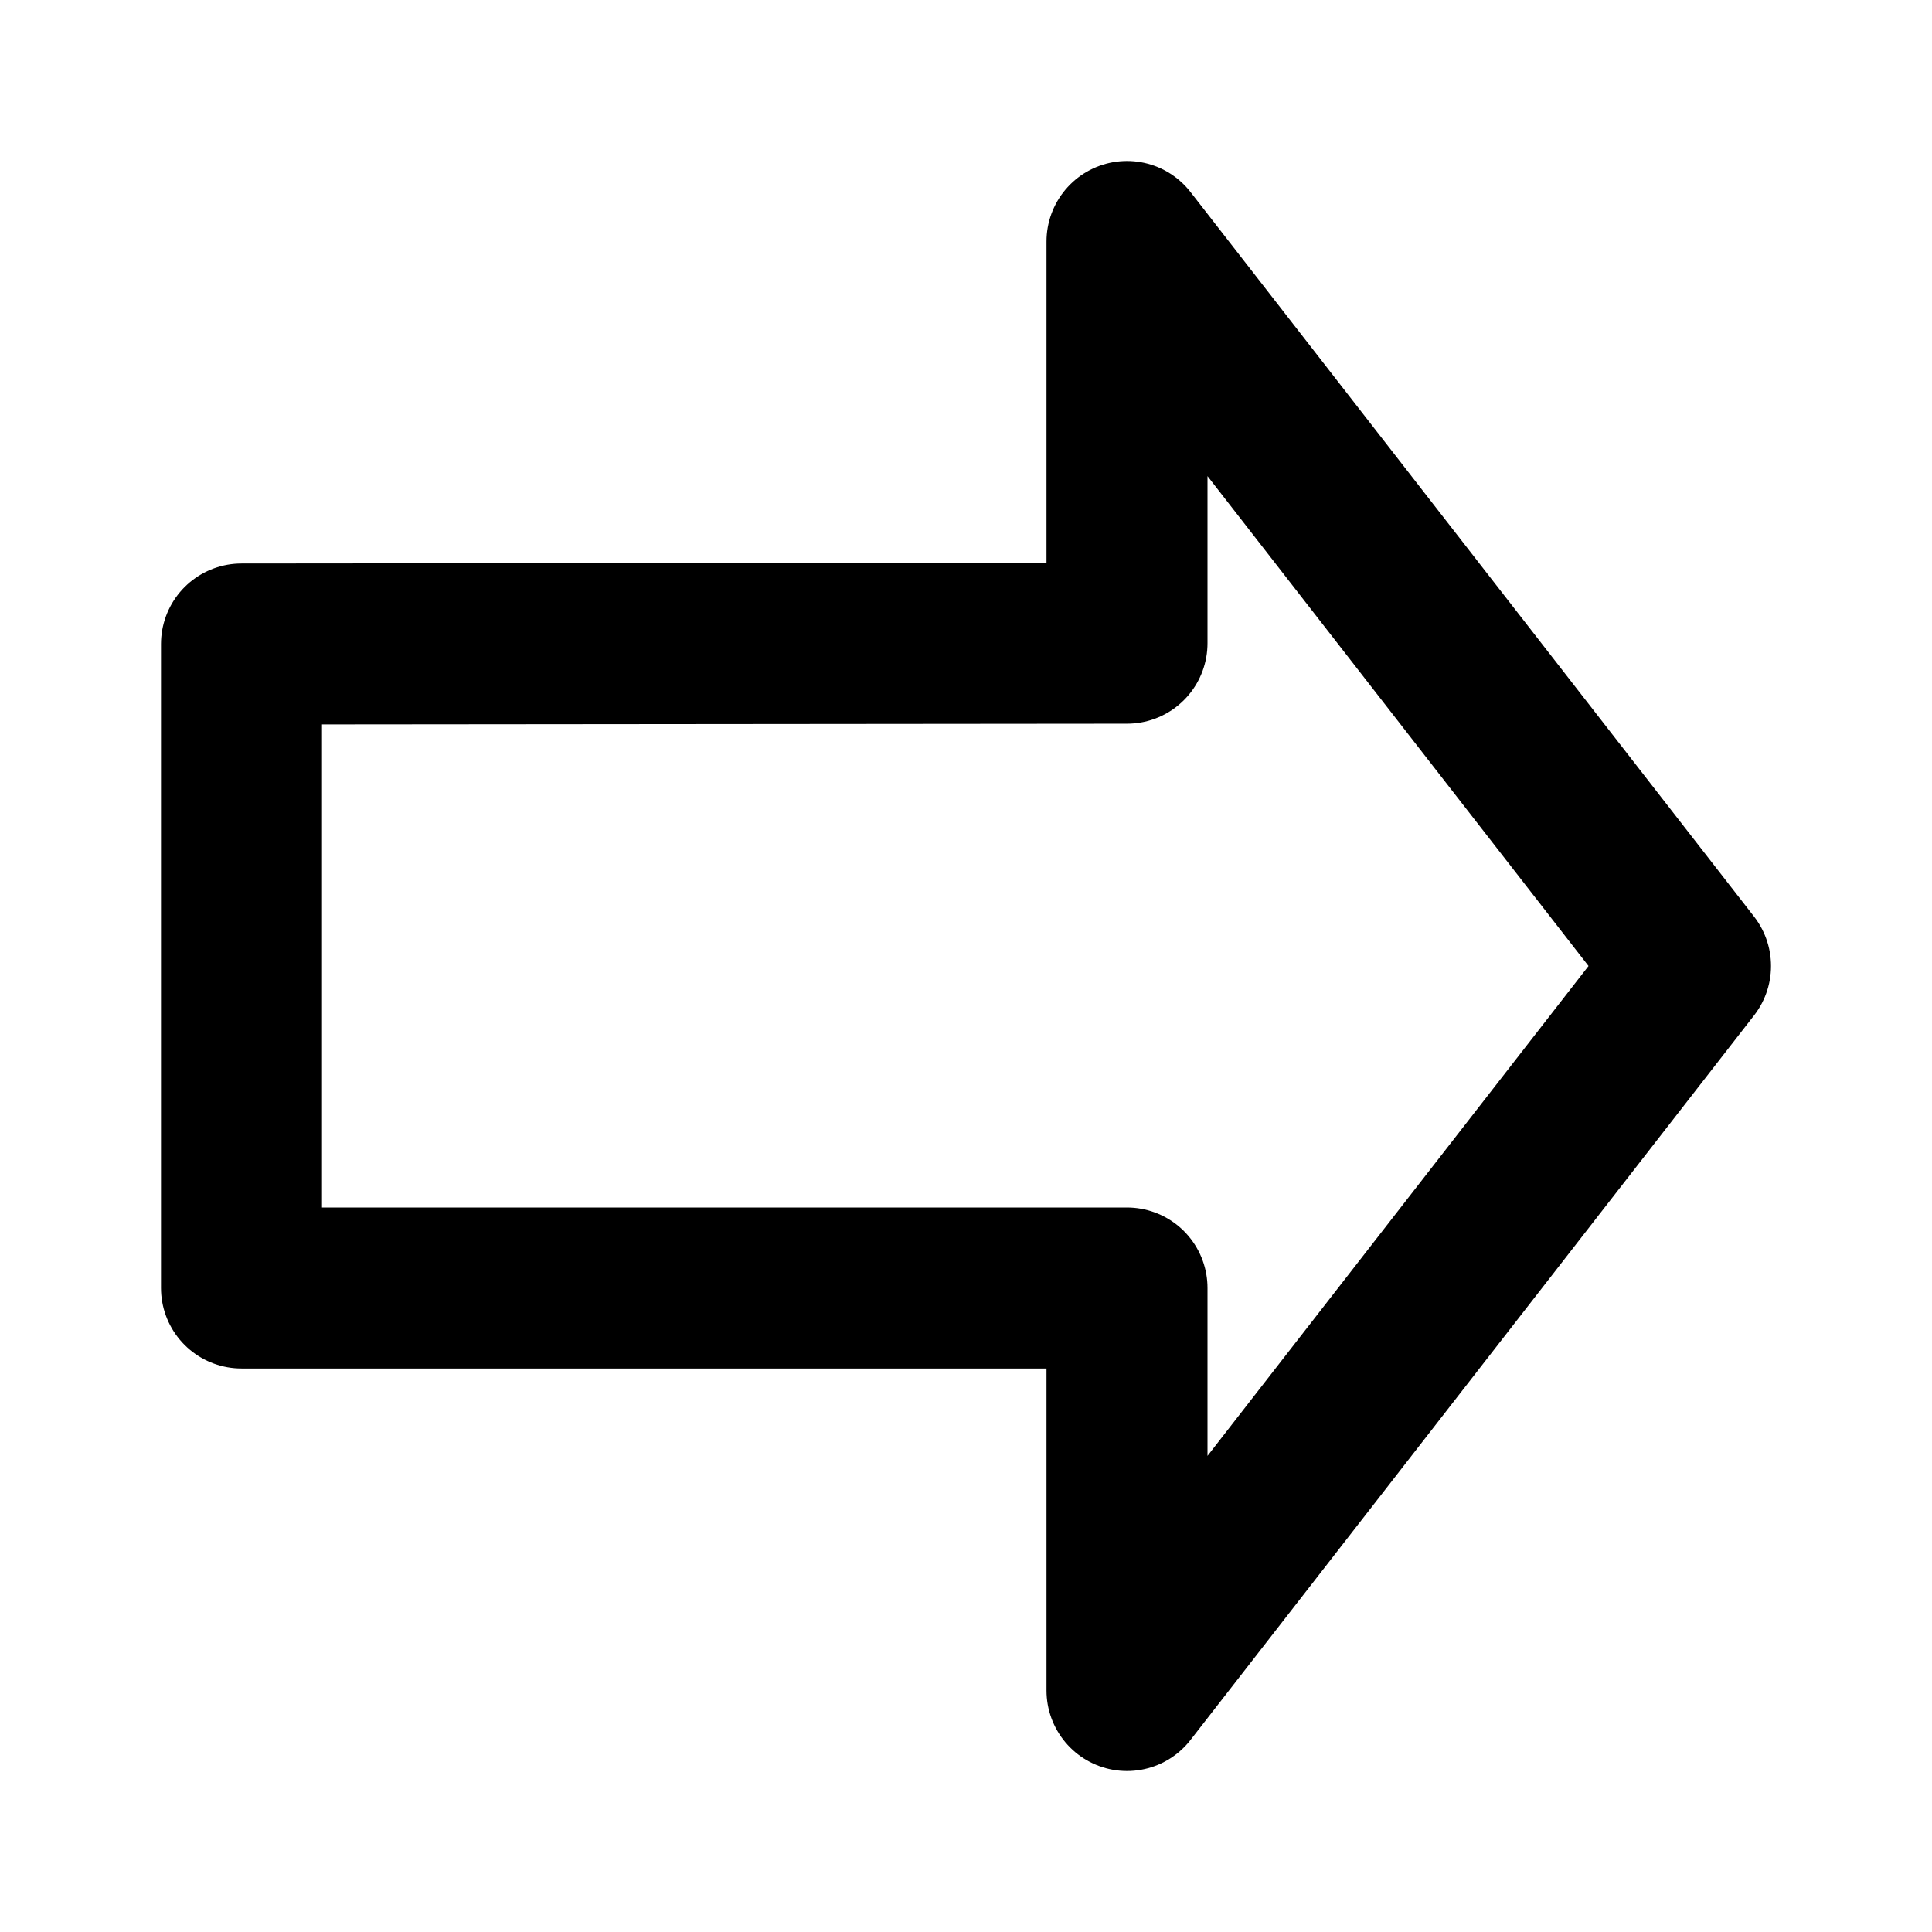<?xml version="1.0" encoding="utf-8"?><!-- Скачано с сайта svg4.ru / Downloaded from svg4.ru -->
<svg width="800px" height="800px" viewBox="0 0 24 24" fill="none" xmlns="http://www.w3.org/2000/svg">
<path d="M21 12L14 3L14 7.99L3 8V16H8.5H14V21L21 12Z" stroke="#000000" stroke-width="2" stroke-linecap="round" stroke-linejoin="round"/>
</svg>